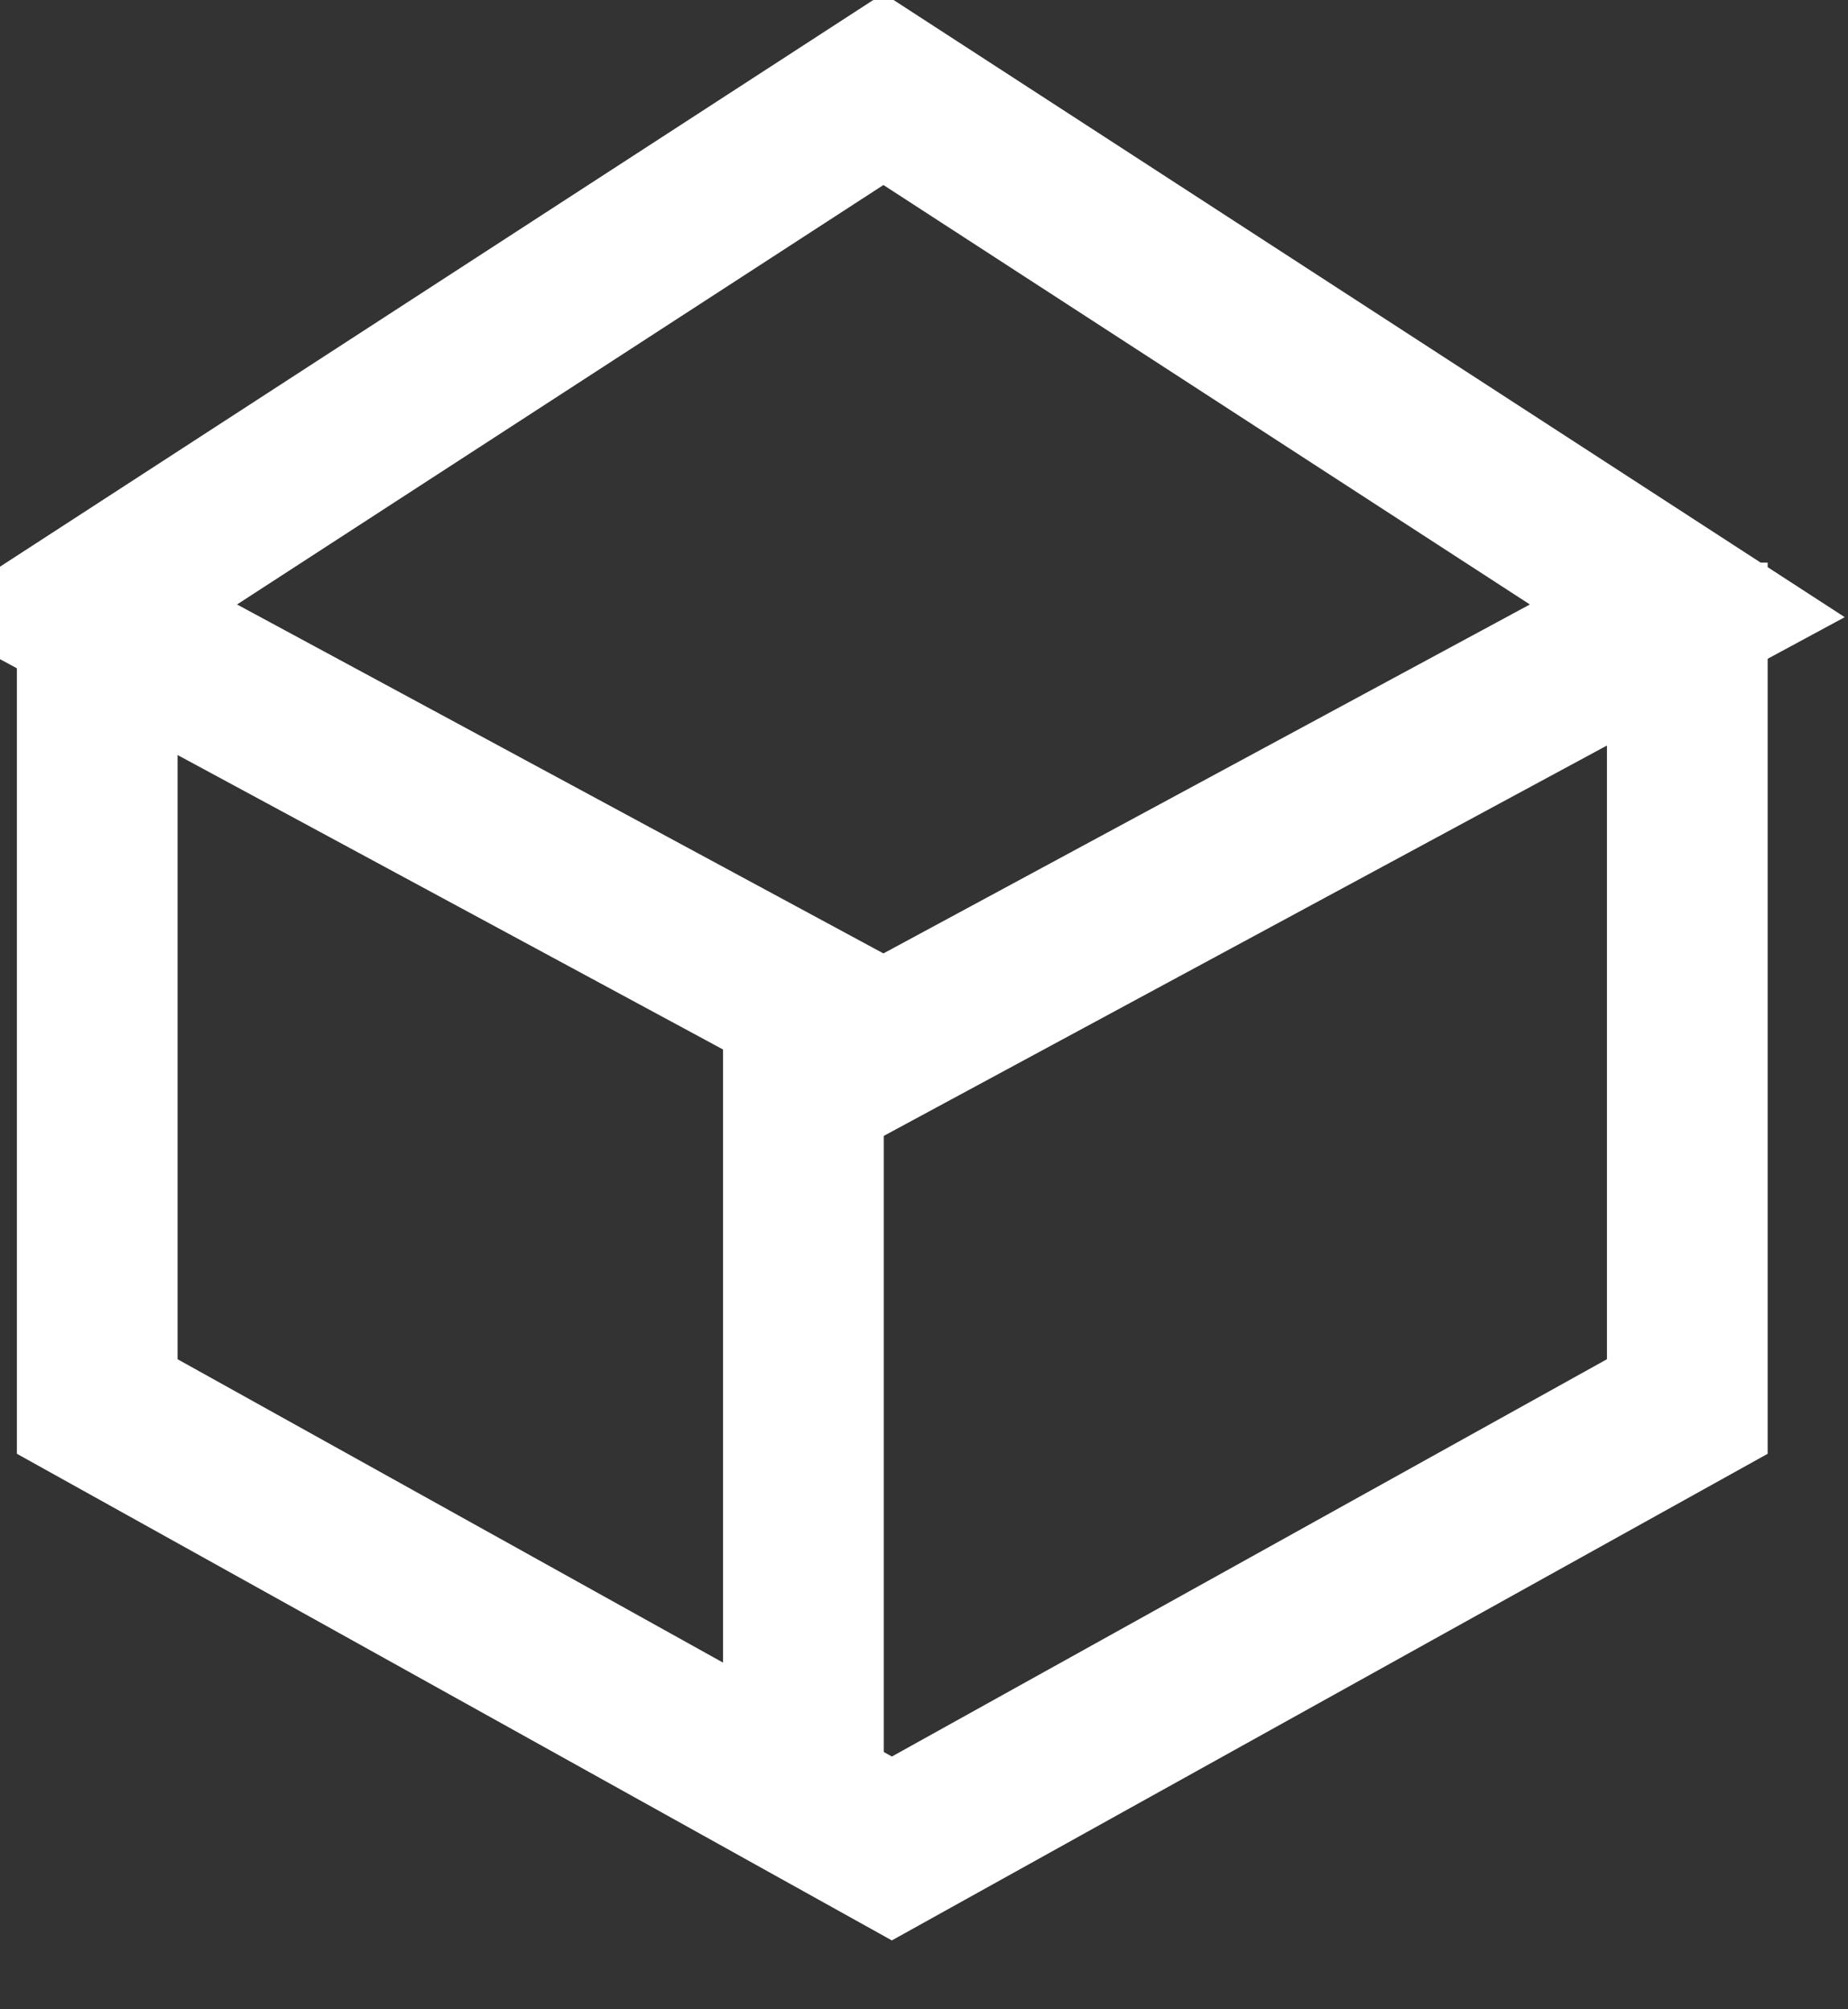 <svg  xmlns="http://www.w3.org/2000/svg" xmlns:xlink="http://www.w3.org/1999/xlink" width="23px" height="25px"><rect width="100%" height="100%" fill="#333333" stroke="none"/><path fill-rule="evenodd"  stroke="rgb(255, 255, 255)" stroke-width="2px" stroke-linecap="butt" stroke-linejoin="miter" fill="none" d="M0.991,7.6 L10.995,1.11 L21.0,7.6 L10.995,12.999 L0.991,7.6 Z"/><path fill-rule="evenodd"  stroke="rgb(255, 255, 255)" stroke-width="2px" stroke-linecap="butt" stroke-linejoin="miter" fill="none" d="M1.21,7.0 L1.21,17.5 L11.10,22.999 L21.0,17.5 L21.0,7.0 "/><path fill-rule="evenodd"  stroke="rgb(255, 255, 255)" stroke-width="2px" stroke-linecap="butt" stroke-linejoin="miter" fill="none" d="M9.999,11.999 L9.999,22.0 "/></svg>